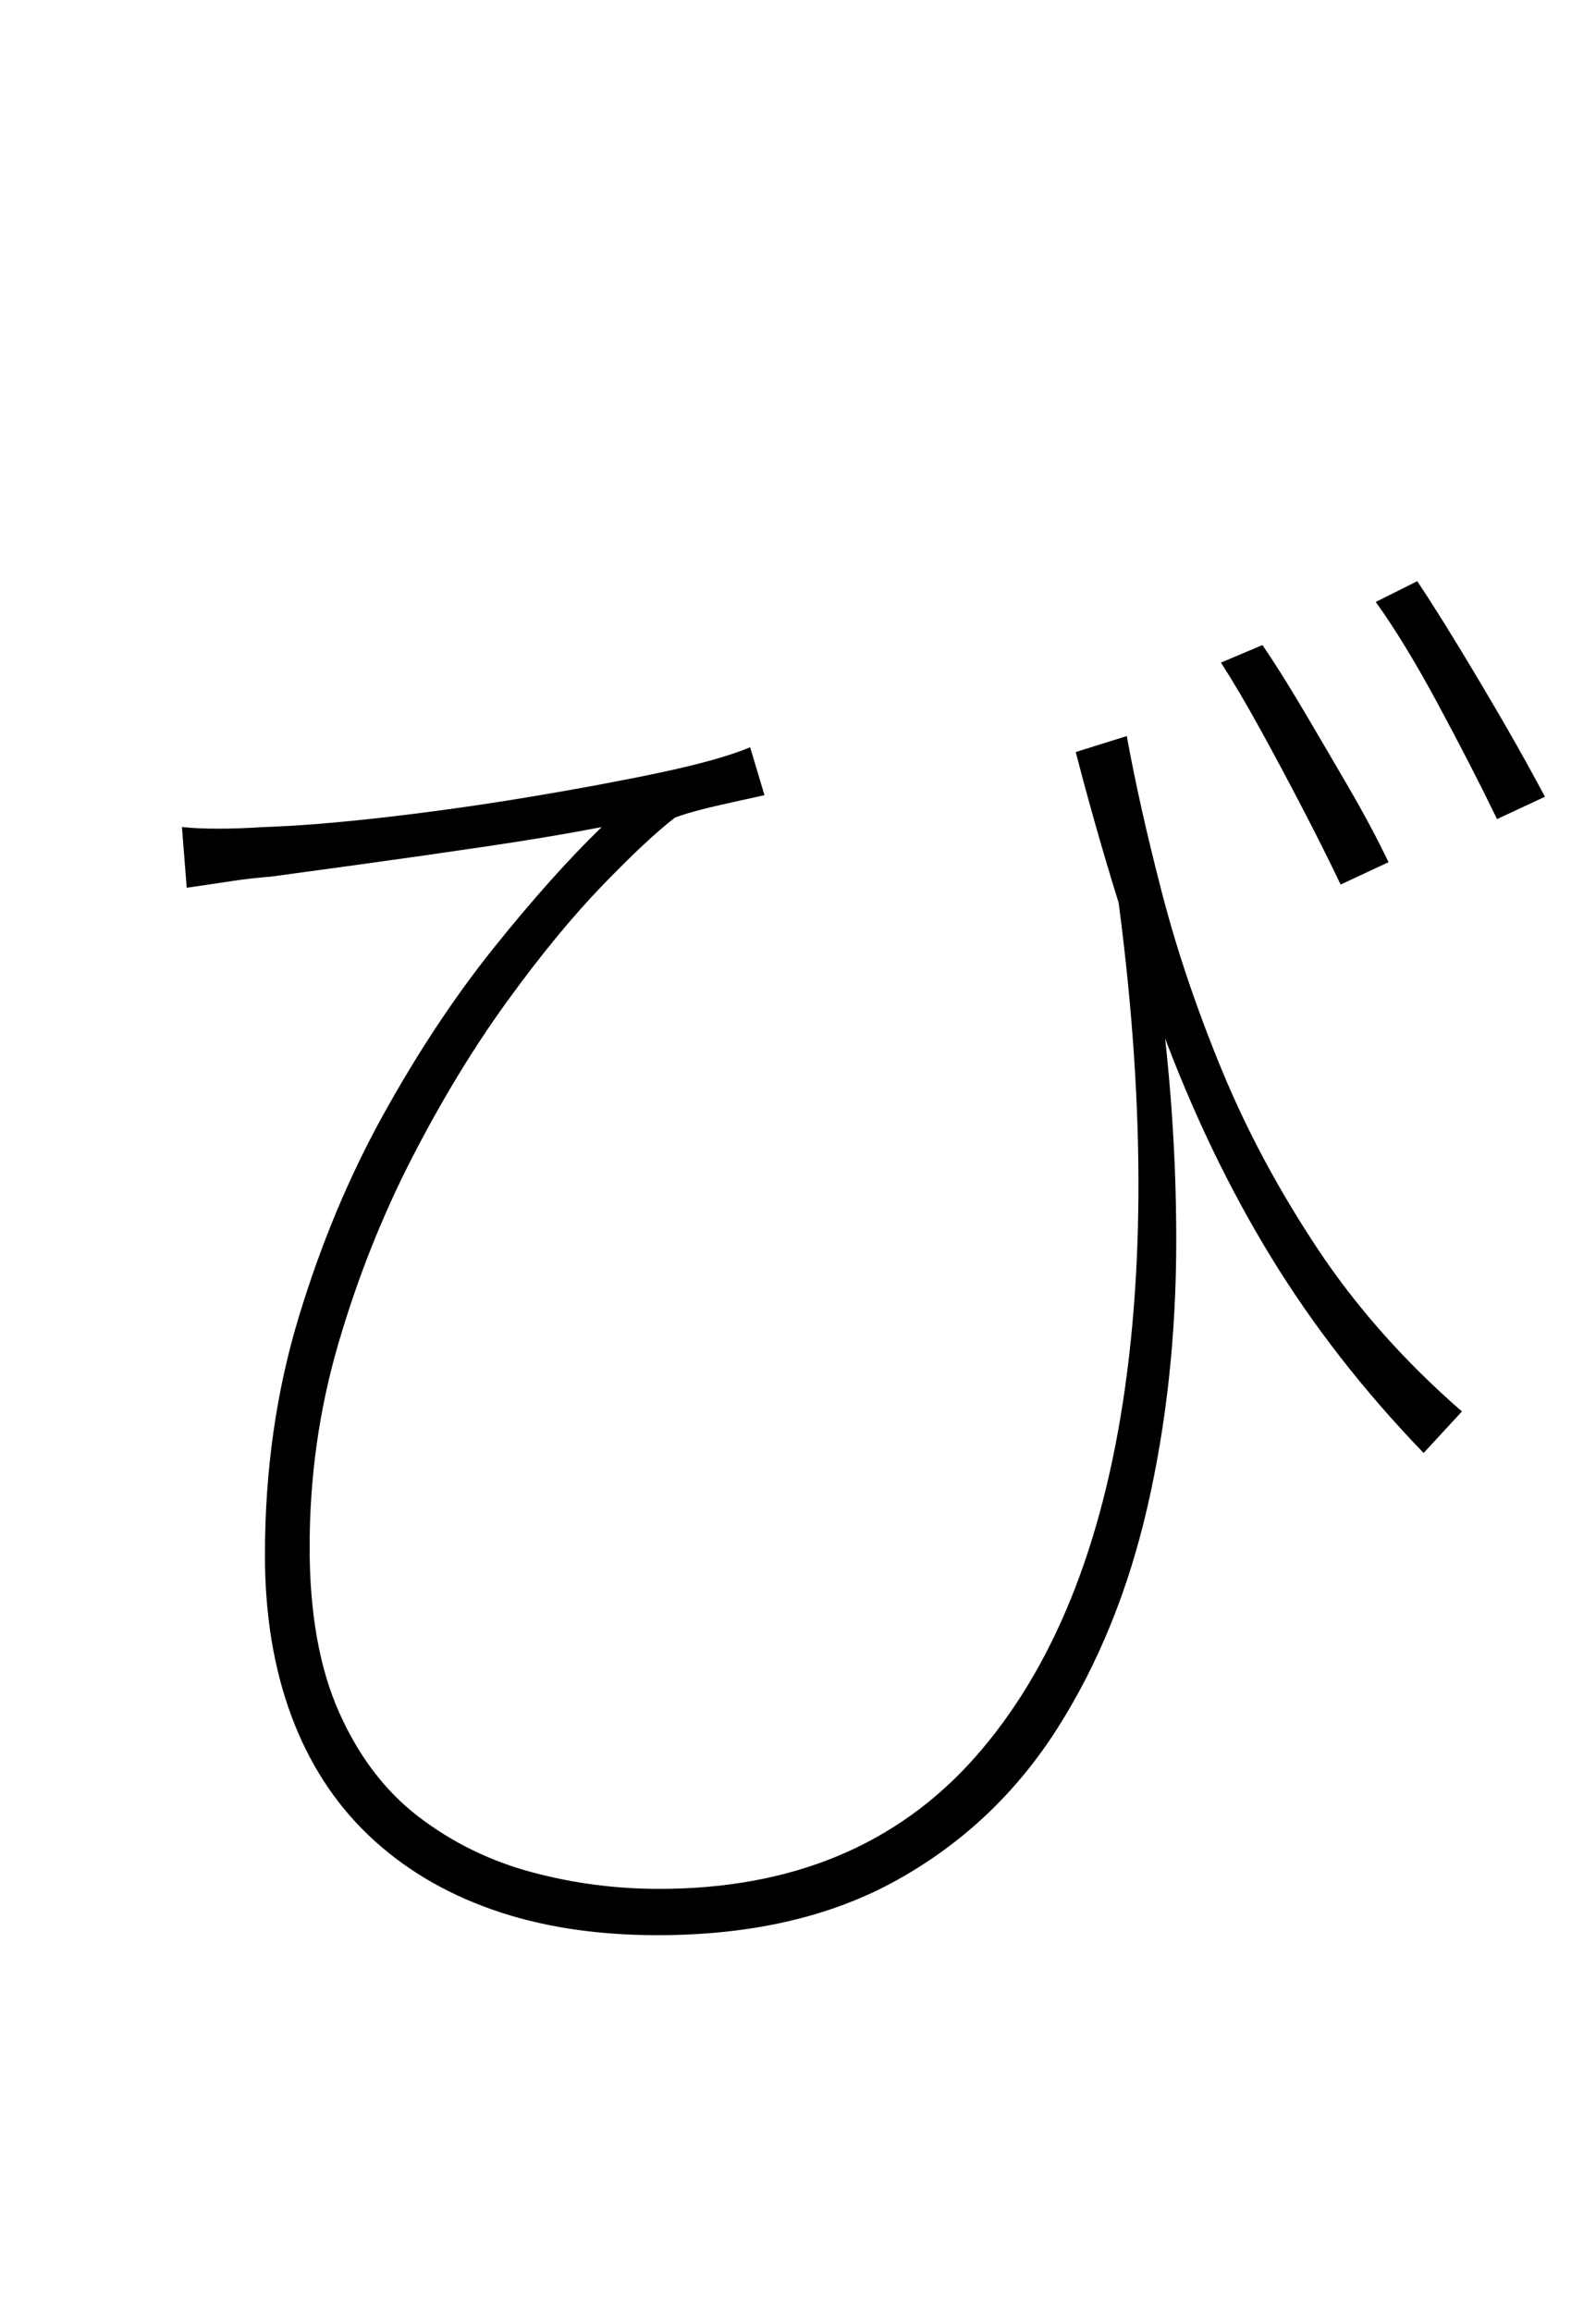 <?xml version="1.0" encoding="UTF-8" standalone="no"?>
<!DOCTYPE svg PUBLIC "-//W3C//DTD SVG 1.1//EN" "http://www.w3.org/Graphics/SVG/1.1/DTD/svg11.dtd">
 <svg xmlns="http://www.w3.org/2000/svg" xmlns:xlink="http://www.w3.org/1999/xlink" width="200" height="289.6"><path fill="black" d="M134.80 94.20L141.20 92.20Q142.80 101 145.60 111.80Q148.40 122.60 153.10 134Q157.80 145.40 165.10 156.40Q172.40 167.40 183.20 176.80L183.20 176.80L178.40 182Q167.20 170.40 159.30 157.50Q151.40 144.60 145.60 129Q139.80 113.40 134.80 94.20L134.80 94.20ZM23.40 111.20L22.80 103.60Q26.80 104 33 103.60L33 103.60Q39.20 103.40 48 102.40Q56.80 101.40 65.90 99.90Q75 98.40 82.60 96.80Q90.20 95.20 94 93.60L94 93.60L95.80 99.60Q94 100 90.40 100.80Q86.80 101.60 84.60 102.40L84.60 102.40Q81.20 105 75.50 110.90Q69.80 116.80 63.50 125.50Q57.20 134.20 51.60 145.10Q46 156 42.40 168.30Q38.80 180.60 38.80 193.80L38.80 193.80Q38.80 206.20 42.50 214.50Q46.20 222.80 52.50 227.60Q58.80 232.40 66.60 234.50Q74.40 236.60 82.60 236.60L82.60 236.60Q107.60 236.60 122.20 220.10Q136.80 203.60 141 173.70Q145.20 143.80 138.80 103.60L138.80 103.60L144.60 119.40Q147.40 137.60 147.40 155.30Q147.40 173 143.80 188.70Q140.20 204.40 132.50 216.50Q124.80 228.60 112.40 235.50Q100 242.40 82.40 242.40L82.40 242.40Q70.80 242.40 61.70 239.20Q52.60 236 46.20 229.90Q39.80 223.80 36.50 214.90Q33.20 206 33.20 194.80L33.20 194.80Q33.20 179 37.40 165.10Q41.60 151.20 48.10 139.50Q54.60 127.80 61.90 118.70Q69.20 109.60 75.40 103.60L75.40 103.60Q69.20 104.80 61.10 106Q53 107.20 45.70 108.20Q38.40 109.20 34 109.80L34 109.80Q31.40 110 28.80 110.40Q26.20 110.80 23.40 111.20L23.40 111.20ZM153 83L158.20 80.80Q160.40 84 163.30 88.90Q166.20 93.80 169.10 98.80Q172 103.80 174 108L174 108L168 110.80Q166 106.60 163.30 101.40Q160.60 96.20 157.90 91.30Q155.20 86.40 153 83L153 83ZM172.40 75.40L177.60 72.80Q180.80 77.60 185.50 85.50Q190.20 93.40 193.60 99.80L193.60 99.80L187.60 102.60Q184.40 96 180.20 88.20Q176 80.40 172.40 75.40L172.40 75.40Z"/></svg>